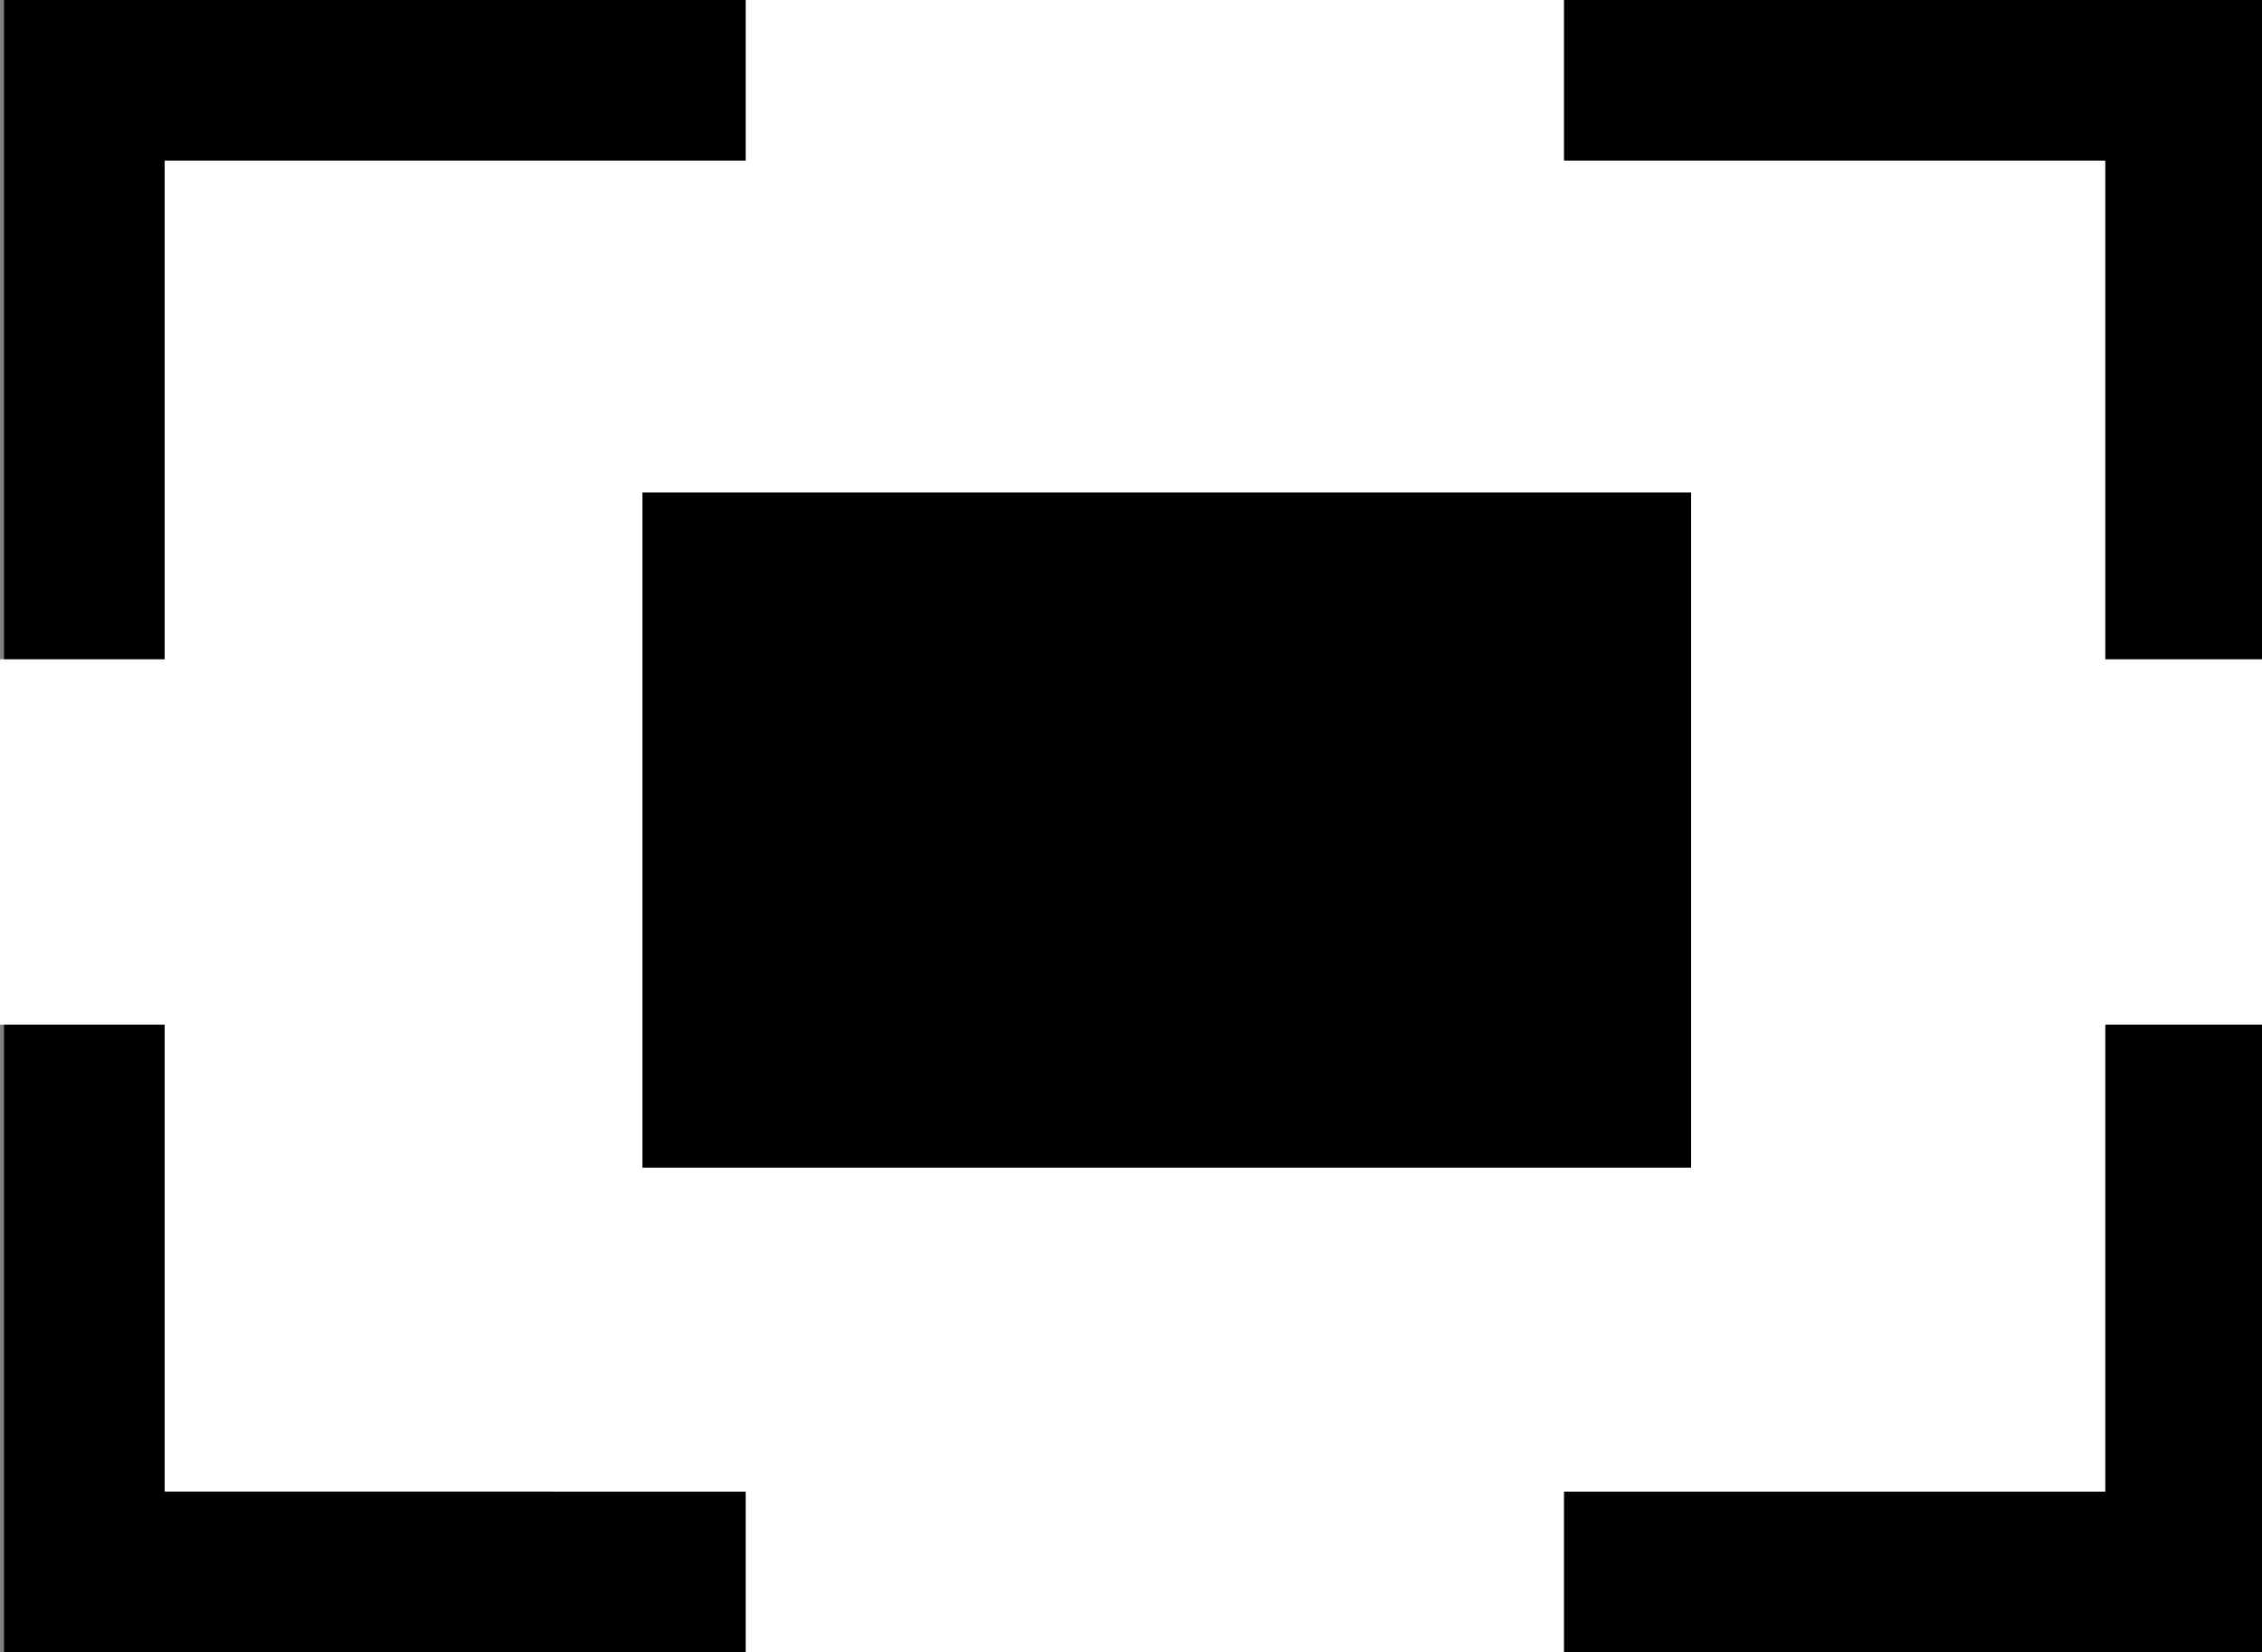<?xml version="1.0" encoding="utf-8"?>
<!-- Generator: Adobe Illustrator 16.0.0, SVG Export Plug-In . SVG Version: 6.00 Build 0)  -->
<!DOCTYPE svg PUBLIC "-//W3C//DTD SVG 1.1//EN" "http://www.w3.org/Graphics/SVG/1.1/DTD/svg11.dtd">
<svg version="1.1" id="Layer_2" xmlns="http://www.w3.org/2000/svg" xmlns:xlink="http://www.w3.org/1999/xlink" x="0px" y="0px"
	 width="98.561px" height="72px" viewBox="0 0 98.561 72" style="enable-background:new 0 0 98.561 72;" xml:space="preserve">
<rect x="0" y="0" width="98.561" height="72" fill="#808080" stroke="none"/>
<g>
	<rect x="3.674" y="3.501" style="fill:#FFFFFF;" width="91.561" height="64.998"/>
	<path d="M91.734,7.001v57.998H7.174V7.001H91.734 M98.734,0.001H0.174v71.998h98.561V0.001L98.734,0.001z"/>
</g>
<rect x="-0.332" y="28.73" style="fill:#FFFFFF;" width="98.939" height="15.923"/>
<rect x="32.492" style="fill:#FFFFFF;" width="35.655" height="72"/>
<rect x="27.992" y="21.462" width="45.693" height="29.422"/>
</svg>
